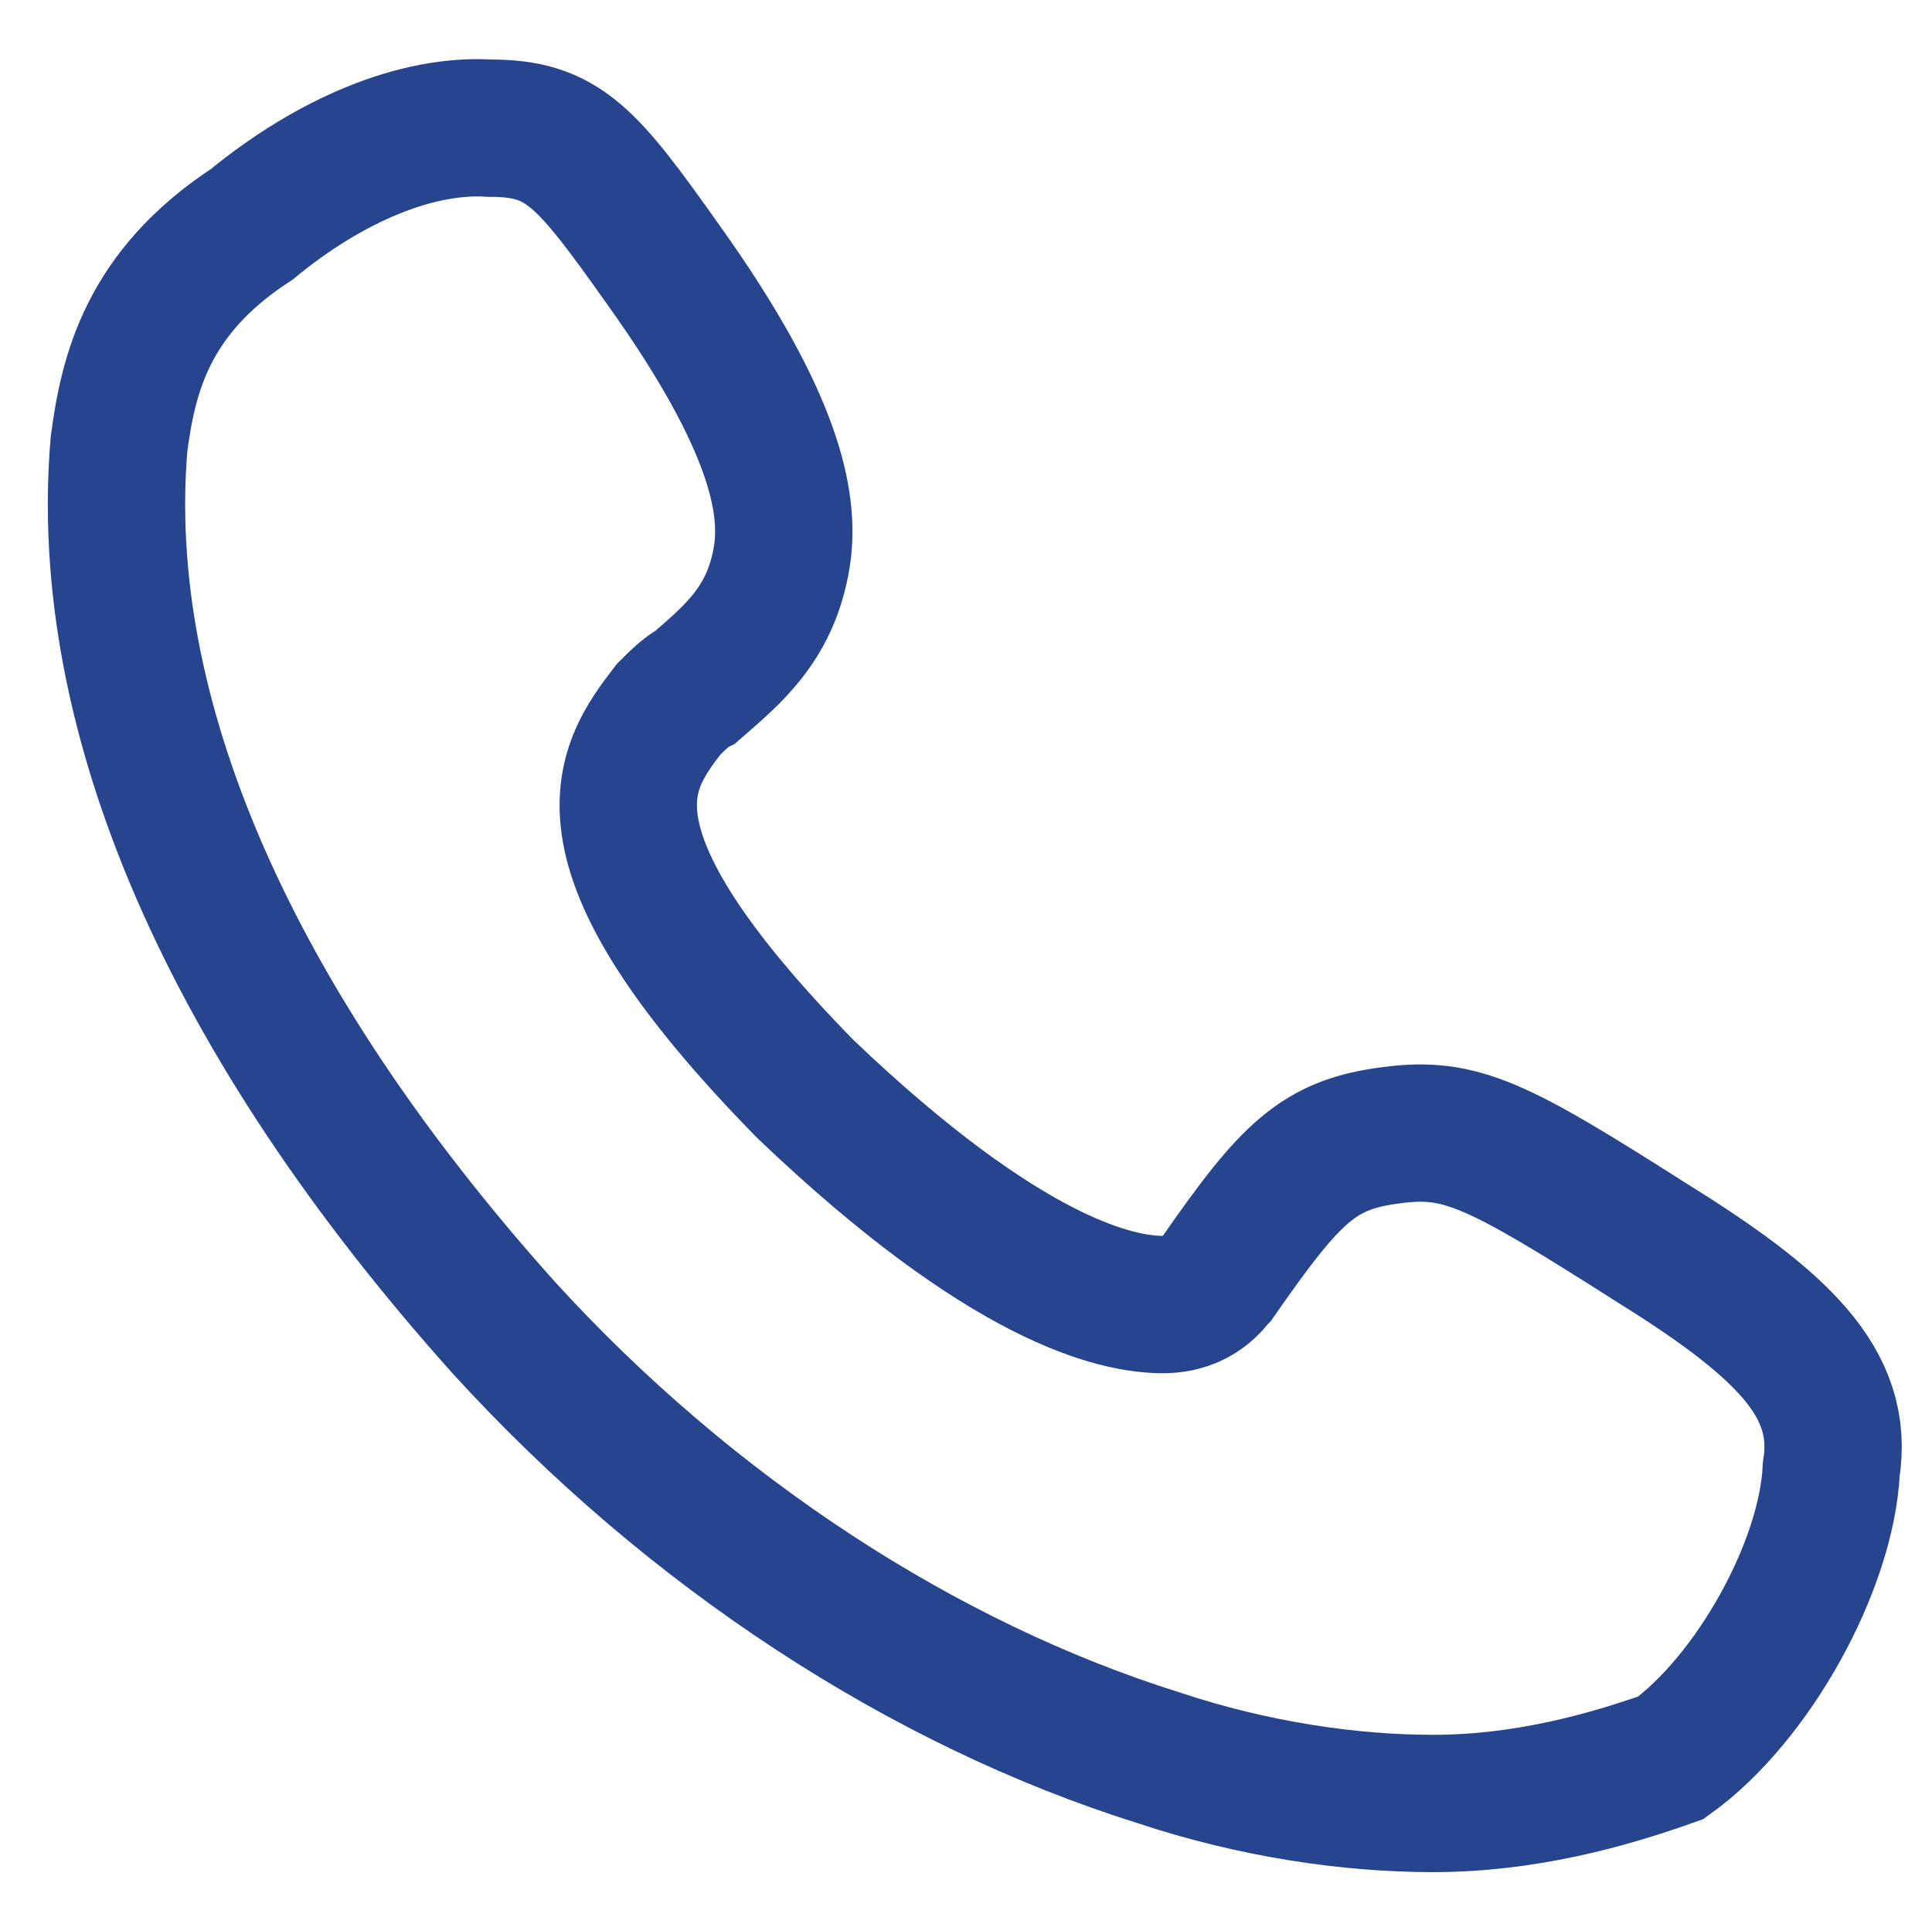 <?xml version="1.0" encoding="utf-8"?>
<!-- Generator: Adobe Illustrator 21.0.0, SVG Export Plug-In . SVG Version: 6.00 Build 0)  -->
<svg version="1.1" id="图层_1" xmlns="http://www.w3.org/2000/svg" xmlns:xlink="http://www.w3.org/1999/xlink" x="0px" y="0px"
	 viewBox="0 0 42.2 42.1" style="enable-background:new 0 0 42.2 42.1;" xml:space="preserve">
<style type="text/css">
	.st0{display:none;fill:none;stroke:#373C80;stroke-width:2.82;stroke-miterlimit:10;}
	.st1{display:none;fill:none;stroke:#373C80;stroke-width:1.39;stroke-miterlimit:10;}
	.st2{display:none;fill:#373C80;}
	.st3{display:none;fill:none;stroke:#373C80;stroke-width:1.31;stroke-linecap:round;stroke-linejoin:round;}
	.st4{fill:none;stroke:#27448F;stroke-width:3;stroke-miterlimit:10;}
</style>
<title>staff-service</title>
<circle class="st0" cx="21.1" cy="20.9" r="16.2"/>
<path class="st1" d="M21.1,41.2c-11.2,0-20.2-9.1-20.2-20.2S9.9,0.7,21.1,0.7s20.2,9.1,20.2,20.2"/>
<path class="st2" d="M39.1,16.3h1.7c0.8,0,1.4,0.6,1.4,1.4v6.4c0,0.8-0.6,1.4-1.4,1.4h-1.7c-0.8,0-1.4-0.6-1.4-1.4v-6.4
	C37.7,17,38.3,16.3,39.1,16.3z"/>
<path class="st2" d="M1.4,16.3h1.8c0.8,0,1.4,0.6,1.4,1.4v6.4c0,0.8-0.6,1.4-1.4,1.4H1.4c-0.8,0-1.4-0.6-1.4-1.4v-6.4
	C0,17,0.6,16.3,1.4,16.3z"/>
<path class="st2" d="M21.6,39.7H25c0.6,0,1.2,0.5,1.2,1.2l0,0c0,0.6-0.5,1.2-1.2,1.2h-3.4c-0.6,0-1.2-0.5-1.2-1.2l0,0
	C20.5,40.3,21,39.7,21.6,39.7z"/>
<circle class="st2" cx="16.3" cy="17.7" r="2.4"/>
<circle class="st2" cx="25.9" cy="17.7" r="2.4"/>
<path class="st3" d="M27.3,24.8c0,2.1-2.8,3.8-6.1,3.8S15,26.9,15,24.8"/>
<g>
	<path class="st4" d="M31.3,39.4c-1.8,0-3.9-0.3-6-1C20.2,36.8,15.1,33.5,11,29C5,22.3,2.1,15.6,2.6,9.7c0.2-1.5,0.6-3.3,2.9-4.8
		c1.7-1.4,3.6-2.2,5.2-2.1c1.6,0,2.1,0.6,3.8,3c2.5,3.5,2.7,5.2,2.6,6.2c-0.2,1.6-1.1,2.3-1.9,3c-0.2,0.1-0.4,0.3-0.6,0.5
		c-1,1.3-2.2,3,3,8.3c4.4,4.2,6.8,4.7,7.8,4.7c0.8,0,1.1-0.5,1.2-0.6l0,0c1.6-2.3,2.2-2.9,3.8-3.1c1.5-0.2,2.3,0.2,5.6,2.3
		c2.9,1.8,4.3,3.1,4,5c-0.1,2.1-1.7,5-3.5,6.3C35.1,38.9,33.3,39.4,31.3,39.4L31.3,39.4z M31.3,39.4"/>
</g>
</svg>
